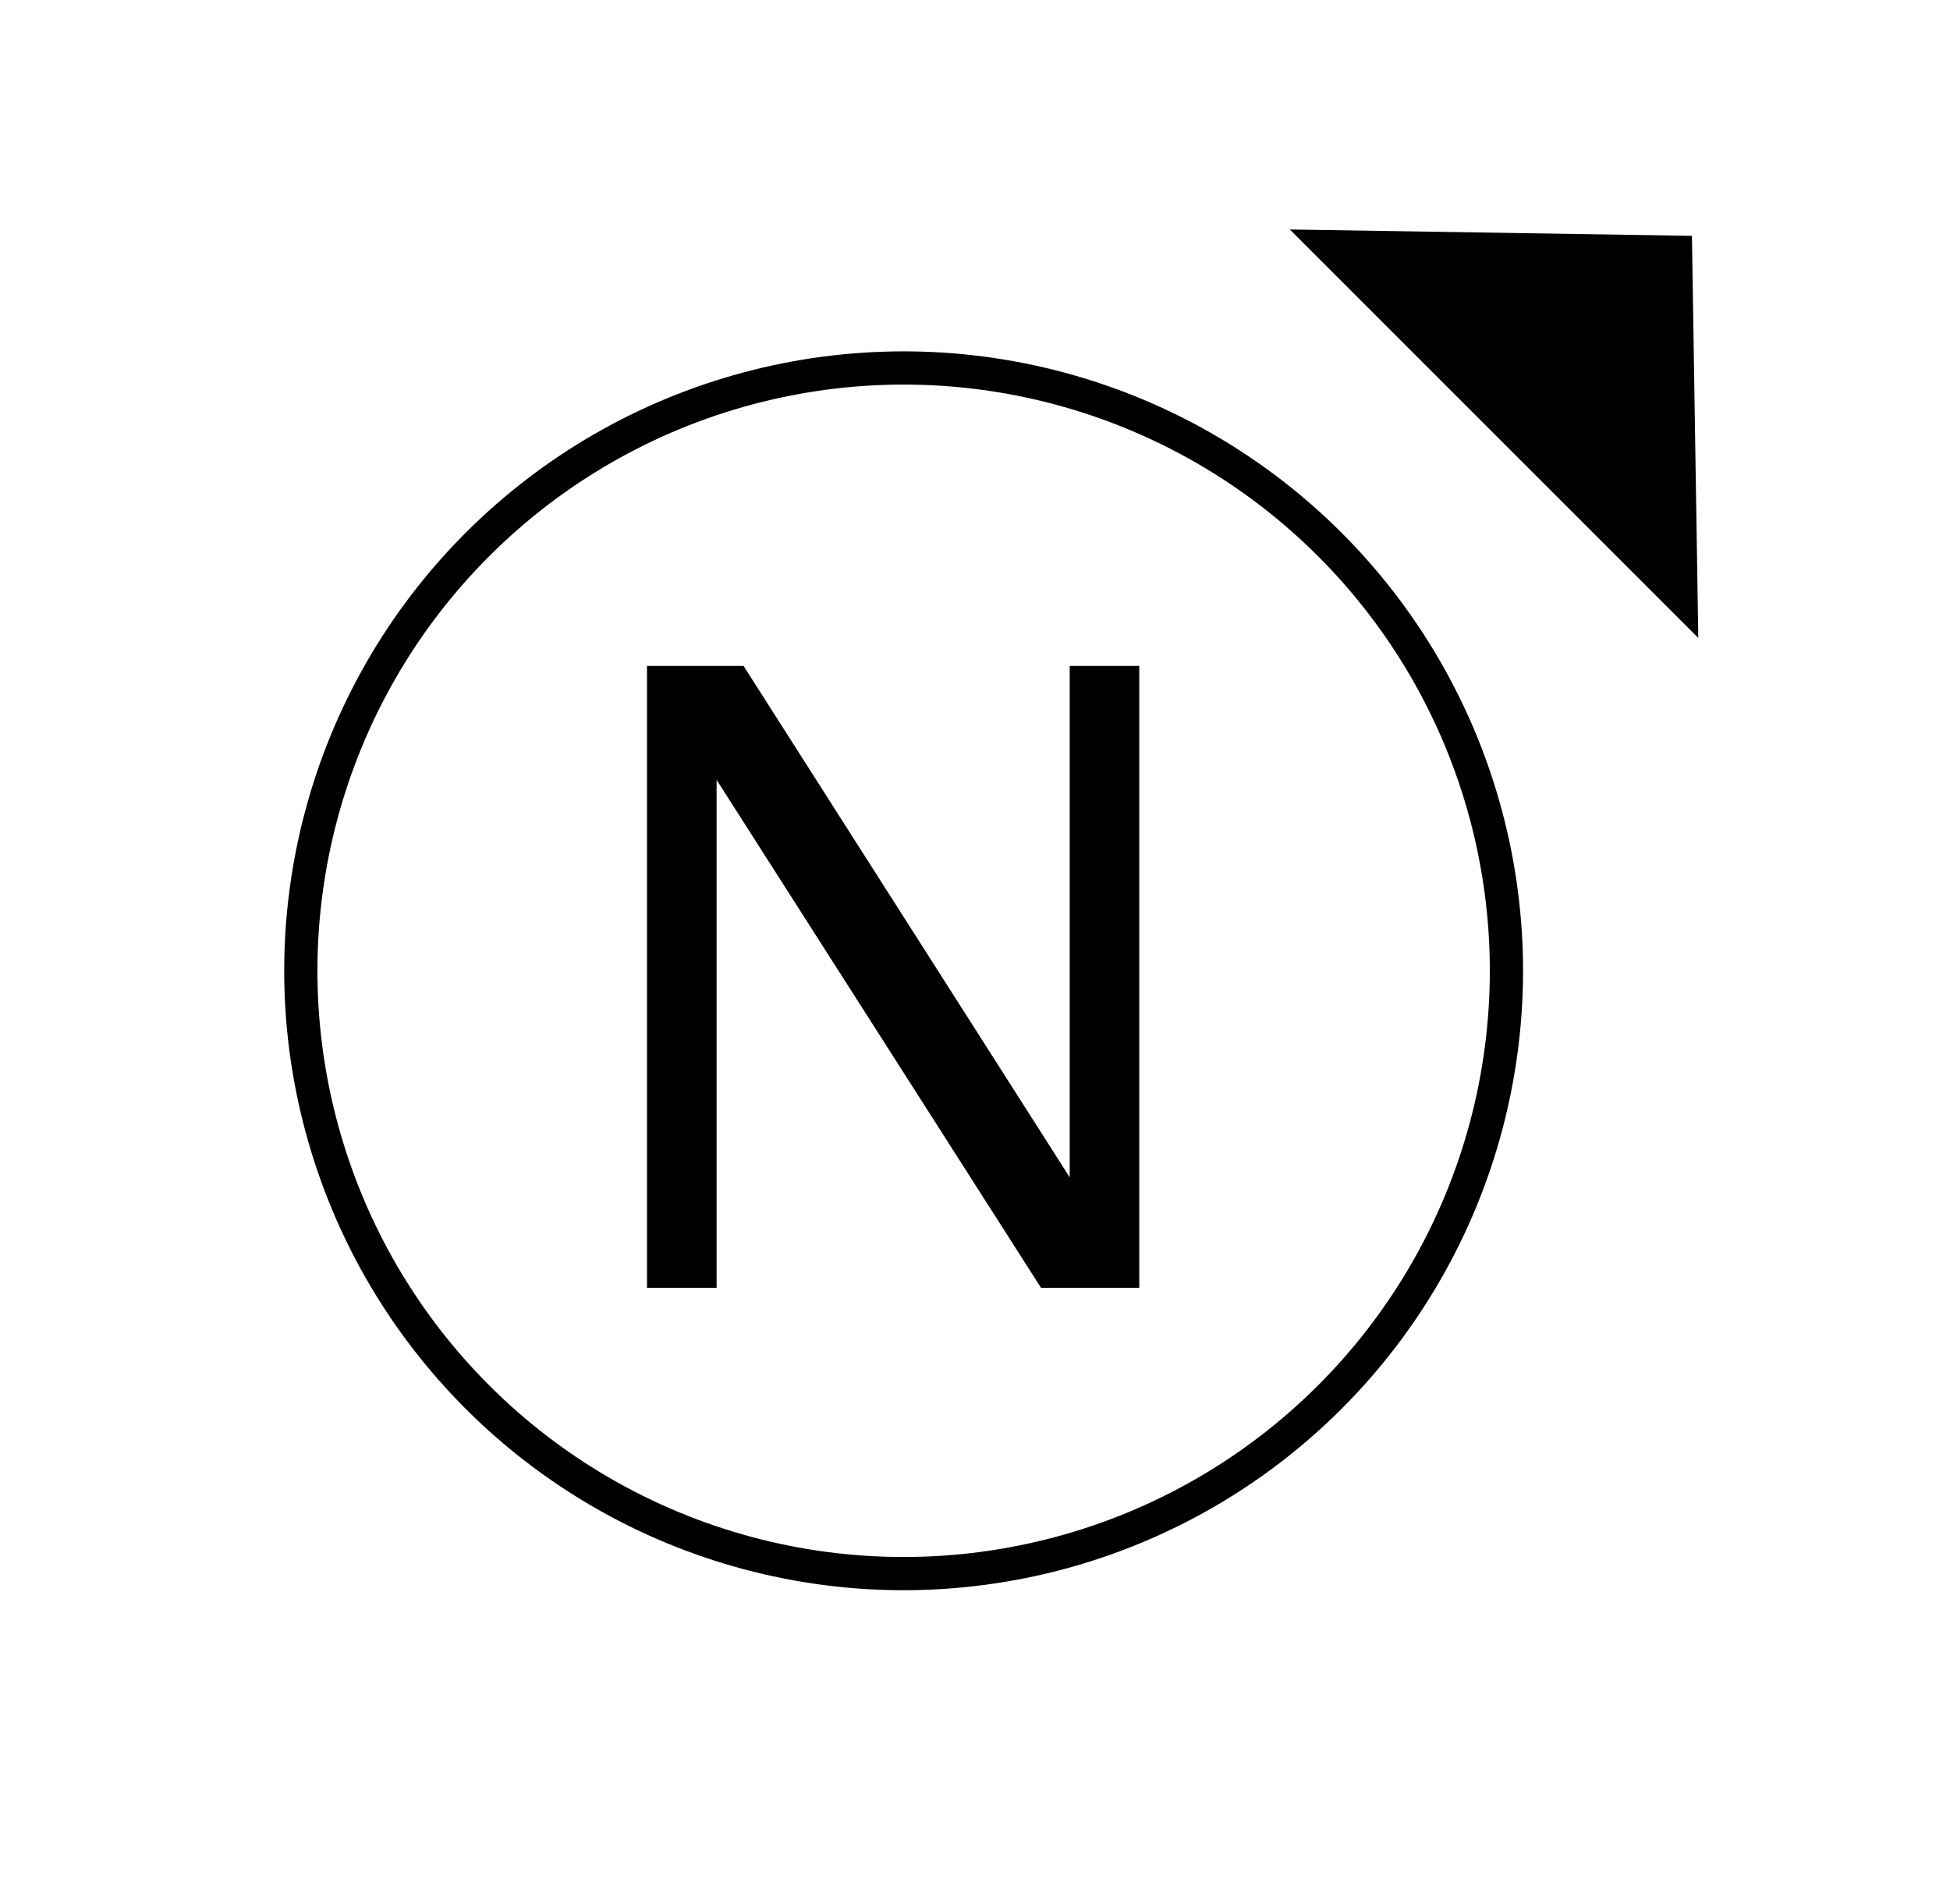 <svg width="85" height="83" viewBox="0 0 85 83" fill="none" xmlns="http://www.w3.org/2000/svg">
<circle cx="39.389" cy="42.316" r="26.276" transform="rotate(45 39.389 42.316)" stroke="black" stroke-width="1.448"/>
<path d="M28.203 56.133V29.026H32.411L46.628 51.318V29.026H49.661V56.133H45.377L31.236 33.993V56.133H28.203Z" fill="black"/>
<path d="M73.751 10.28L74.028 27.808L56.223 10.003L73.751 10.28Z" fill="black"/>
</svg>
